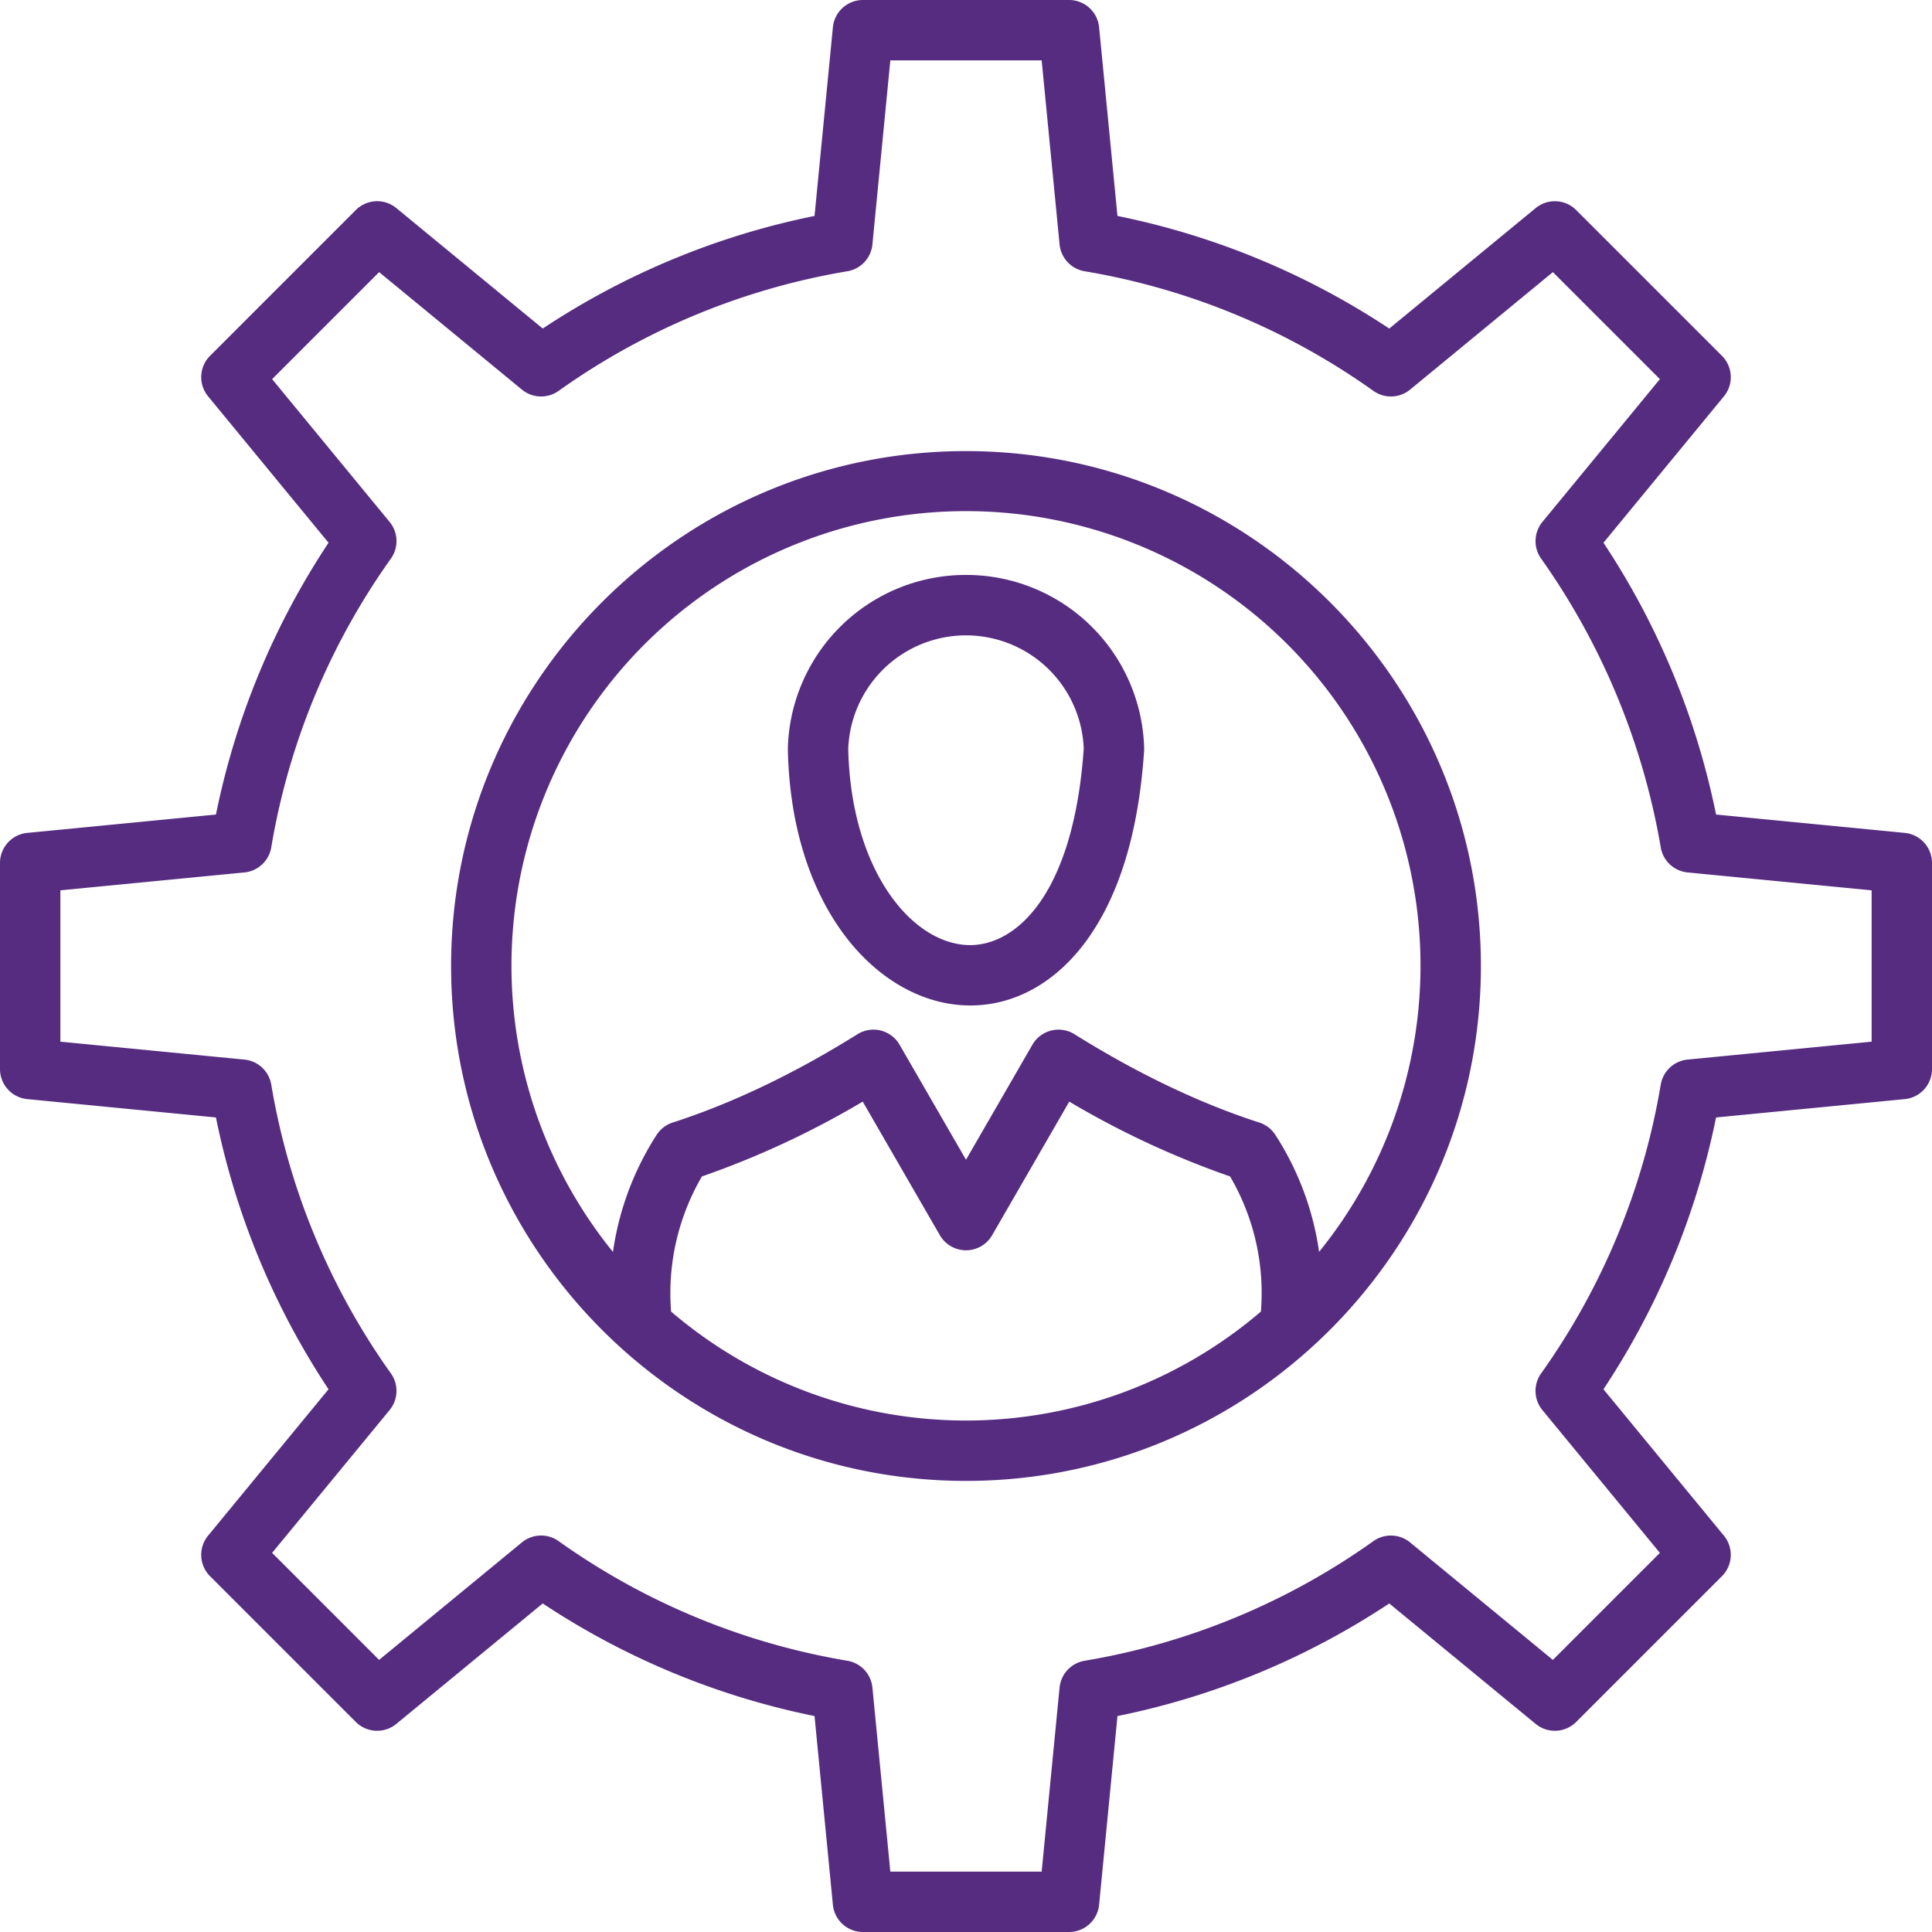 <?xml version="1.0" encoding="UTF-8"?> <svg xmlns="http://www.w3.org/2000/svg" xmlns:xlink="http://www.w3.org/1999/xlink" xmlns:svgjs="http://svgjs.com/svgjs" version="1.1" width="512" height="512" x="0" y="0" viewBox="0 0 512 512" style="enable-background:new 0 0 512 512" xml:space="preserve"><g><path d="m504.774 220.725-50-4.863a203.432 203.432 0 0 0-29.84-72.029l31.922-38.8a8 8 0 0 0-.521-10.74l-38.628-38.625a8 8 0 0 0-10.74-.521l-38.8 31.923a203.481 203.481 0 0 0-72.029-29.841l-4.864-50A8 8 0 0 0 283.313 0h-54.625a8 8 0 0 0-7.962 7.226l-4.864 50a203.422 203.422 0 0 0-72.029 29.84l-38.8-31.922a8 8 0 0 0-10.74.521L55.668 94.293a8 8 0 0 0-.521 10.74l31.922 38.8a203.387 203.387 0 0 0-29.84 72.029l-50 4.863A8 8 0 0 0 0 228.688v54.625a8 8 0 0 0 7.226 7.962l50 4.863a203.474 203.474 0 0 0 29.84 72.029l-31.922 38.8a8 8 0 0 0 .521 10.74l38.625 38.625a8 8 0 0 0 10.74.521l38.8-31.922a203.4 203.4 0 0 0 72.029 29.84l4.864 50a8 8 0 0 0 7.965 7.229h54.625a8 8 0 0 0 7.961-7.226l4.864-50a203.422 203.422 0 0 0 72.029-29.84l38.8 31.922a8 8 0 0 0 10.74-.521l38.625-38.625a8 8 0 0 0 .521-10.74l-31.922-38.8a203.409 203.409 0 0 0 29.84-72.029l50-4.863a8 8 0 0 0 7.229-7.965v-54.625a8 8 0 0 0-7.226-7.963zM496 276.053l-48.77 4.747a8 8 0 0 0-7.113 6.626 184.439 184.439 0 0 1-31.712 76.55 8 8 0 0 0 .346 9.713l31.134 37.842-28.359 28.359-37.841-31.134a8 8 0 0 0-9.713-.346 184.474 184.474 0 0 1-76.55 31.712 8 8 0 0 0-6.626 7.113L276.053 496h-40.106l-4.747-48.77a8 8 0 0 0-6.626-7.113 184.444 184.444 0 0 1-76.549-31.712 8 8 0 0 0-9.714.346l-37.841 31.134-28.355-28.359 31.134-37.842a8 8 0 0 0 .347-9.712 184.468 184.468 0 0 1-31.713-76.55 8 8 0 0 0-7.113-6.622L16 276.053v-40.106l48.77-4.742a8 8 0 0 0 7.113-6.627 184.43 184.43 0 0 1 31.717-76.549 8 8 0 0 0-.346-9.713l-31.139-37.842 28.359-28.359 37.841 31.134a8 8 0 0 0 9.713.346 184.474 184.474 0 0 1 76.55-31.712 8 8 0 0 0 6.622-7.113L235.947 16h40.106l4.747 48.77a8 8 0 0 0 6.626 7.113 184.5 184.5 0 0 1 76.55 31.712 8 8 0 0 0 9.713-.346l37.841-31.134 28.359 28.359-31.134 37.842a8 8 0 0 0-.346 9.713 187.023 187.023 0 0 1 31.712 76.55 8 8 0 0 0 7.113 6.626L496 235.947zM256 119.546c-75.241 0-136.454 61.213-136.454 136.454S180.759 392.454 256 392.454 392.454 331.241 392.454 256 331.241 119.546 256 119.546zm-78.166 228.023c0-.085 0-.169-.007-.254a61.347 61.347 0 0 1 8.19-35.543 234.2 234.2 0 0 0 42.615-19.831l20.44 35.4a8 8 0 0 0 13.856 0l20.44-35.4a234.116 234.116 0 0 0 42.617 19.831 61.076 61.076 0 0 1 8.165 35.81 120.2 120.2 0 0 1-156.316-.013zm171.742-15.815a77.062 77.062 0 0 0-11.6-31.009 8 8 0 0 0-4.254-3.262c-15.843-5.12-32.316-12.992-48.959-23.4a8 8 0 0 0-11.169 2.783L256 307.345l-17.6-30.478a8 8 0 0 0-11.169-2.783c-16.643 10.407-33.116 18.279-48.959 23.4a8 8 0 0 0-4.254 3.262 77.338 77.338 0 0 0-11.577 31.034 120.454 120.454 0 1 1 187.132-.025zm-93.553-179.389h-.046a47.162 47.162 0 0 0-47.185 45.874v.416c.4 19.122 5.377 35.834 14.392 48.327 8.724 12.09 20.813 19.185 33.168 19.467q.393.009.786.009c11.85 0 22.8-6.136 30.909-17.345 8.633-11.934 13.729-28.788 15.149-50.094.018-.26.022-.52.014-.78a47.162 47.162 0 0 0-47.187-45.874zm1.073 98.093h-.381c-15.131-.345-31.182-19.854-31.924-51.917a31.227 31.227 0 0 1 62.411-.174c-2.665 38.489-17.772 52.091-30.102 52.091z" fill="#562c80" data-original="#000000"></path></g></svg> 